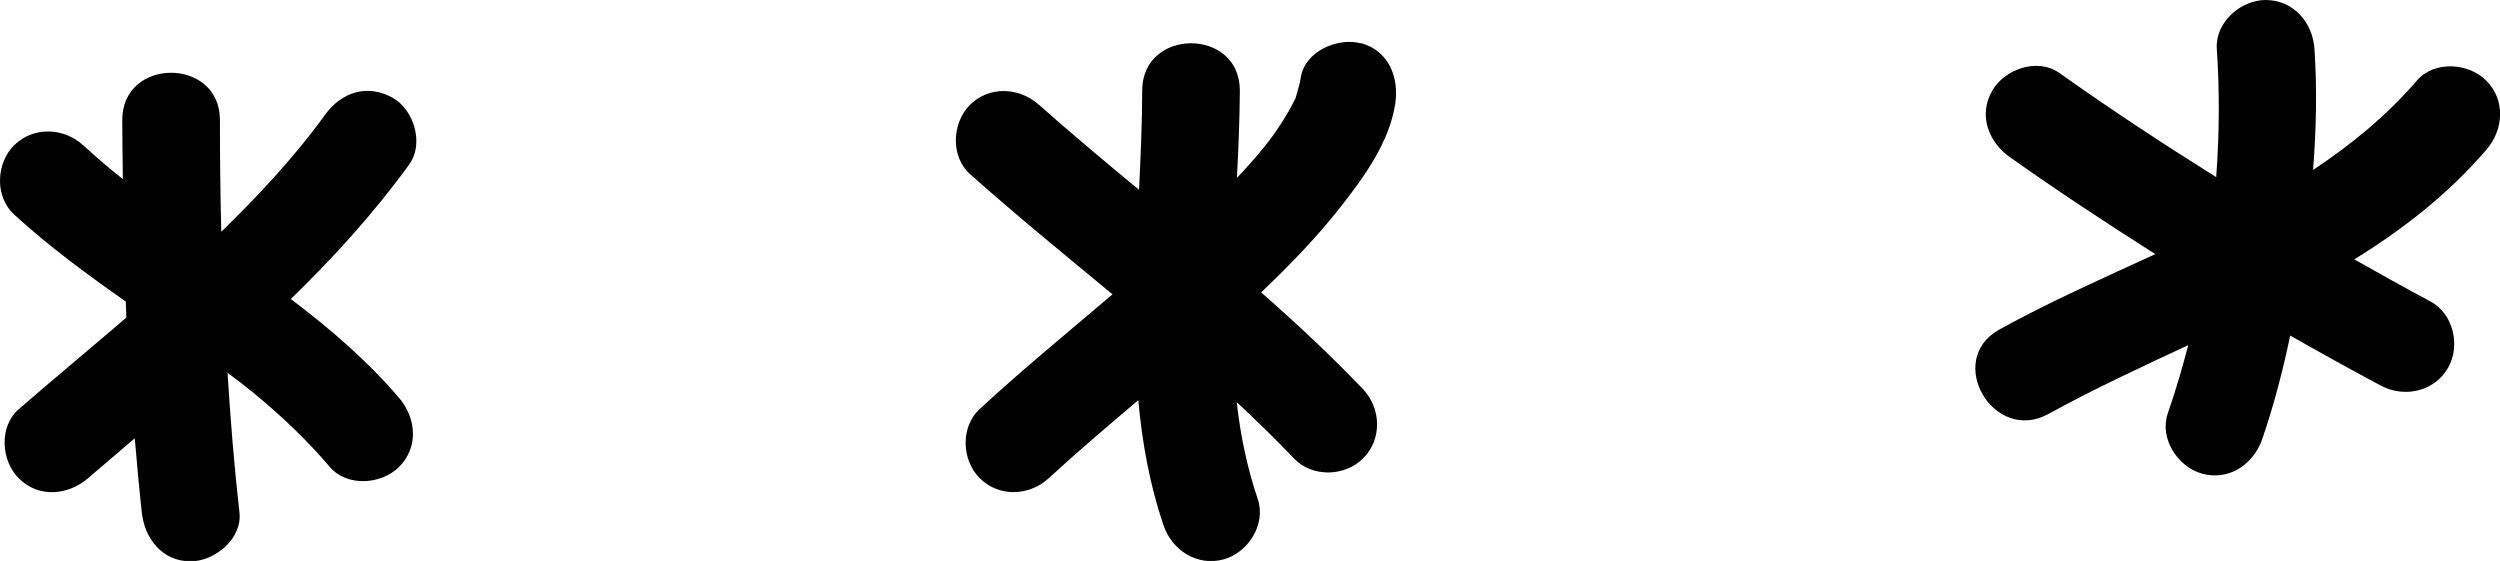 <?xml version="1.0" encoding="UTF-8"?> <svg xmlns="http://www.w3.org/2000/svg" id="Layer_2" data-name="Layer 2" viewBox="0 0 128 28.72"><g id="Layer_1-2" data-name="Layer 1"><g><path d="M20.96,8.4c.77-1.06.22-2.83-.9-3.42-1.3-.69-2.6-.24-3.42.9-.96,1.33-2.13,2.71-3.39,4.04-.63.67-1.27,1.31-1.92,1.95-.05-1.91-.07-3.82-.07-5.73,0-3.22-5-3.22-5,0,0,1.01.02,2.02.03,3.03-.65-.51-1.28-1.05-2.03-1.73-.99-.91-2.55-.98-3.54,0-.92.92-1,2.62,0,3.54,1.79,1.64,3.74,3.07,5.72,4.46.01.27.02.54.03.82-1.83,1.57-3.69,3.11-5.51,4.69-1.02.88-.91,2.63,0,3.54,1.01,1.01,2.51.88,3.54,0,.8-.69,1.6-1.37,2.4-2.05.11,1.27.22,2.53.36,3.8.15,1.34,1.04,2.5,2.5,2.5,1.23,0,2.65-1.15,2.5-2.5-.27-2.38-.46-4.76-.61-7.15.51.37.77.57,1.37,1.06,1.39,1.14,2.7,2.39,3.87,3.76.88,1.03,2.63.9,3.54,0,1.02-1.02.88-2.51,0-3.54-1.63-1.91-3.54-3.55-5.54-5.06,2.19-2.13,4.25-4.39,6.07-6.9Z"></path><path d="M69.68,2.22c-1.17-.32-2.88.4-3.08,1.75-.05.36-.17.68-.26,1.03,0,.01,0,.01,0,.02-.01.02-.02.04-.04.07-.1.19-.19.38-.3.57-.2.35-.42.7-.65,1.03-.1.15-.21.3-.32.45.09-.12-.27.35-.34.43-.43.53-.89,1.04-1.36,1.54.08-1.51.14-3.01.15-4.48,0-3.22-4.99-3.22-5,0,0,1.68-.08,3.38-.16,5.09-1.73-1.43-3.44-2.86-5.12-4.35-1.01-.9-2.54-.99-3.54,0-.91.91-1.01,2.63,0,3.54,2.38,2.12,4.85,4.13,7.3,6.16-2.28,1.94-4.6,3.84-6.8,5.87-.99.92-.93,2.61,0,3.54.99.99,2.54.92,3.54,0,1.49-1.37,3.03-2.68,4.58-3.99.2,2.17.58,4.31,1.29,6.4.43,1.28,1.72,2.12,3.08,1.75,1.25-.34,2.18-1.79,1.75-3.08-.55-1.62-.89-3.28-1.08-4.97,1,.93,1.98,1.89,2.93,2.88.93.98,2.6.94,3.54,0,.98-.98.93-2.55,0-3.54-1.66-1.74-3.42-3.38-5.22-4.96,1.43-1.36,2.82-2.79,4.04-4.34,1.22-1.55,2.53-3.34,2.83-5.34.19-1.33-.33-2.69-1.75-3.08Z"></path><path d="M127.29,4.12c-.9-.9-2.65-1.03-3.54,0-1.56,1.81-3.37,3.29-5.32,4.58.16-2.06.21-4.13.07-6.2-.09-1.35-1.08-2.5-2.5-2.5-1.28,0-2.59,1.15-2.5,2.5.15,2.18.13,4.38-.03,6.57-2.73-1.71-5.42-3.48-8.04-5.34-1.1-.78-2.78-.2-3.42.9-.73,1.25-.21,2.64.9,3.42,2.43,1.72,4.92,3.36,7.44,4.96-2.71,1.25-5.43,2.45-7.98,3.86-2.82,1.56-.3,5.88,2.52,4.32,2.3-1.27,4.73-2.39,7.15-3.52-.31,1.18-.65,2.35-1.05,3.5-.44,1.28.51,2.73,1.75,3.08,1.38.38,2.63-.47,3.08-1.75.6-1.74,1.06-3.52,1.44-5.32,1.54.88,3.08,1.73,4.65,2.57,1.19.63,2.72.3,3.42-.9.66-1.13.3-2.78-.9-3.42-1.31-.7-2.6-1.42-3.89-2.15,2.49-1.54,4.8-3.33,6.76-5.61.88-1.02,1-2.53,0-3.54Z"></path></g></g></svg> 